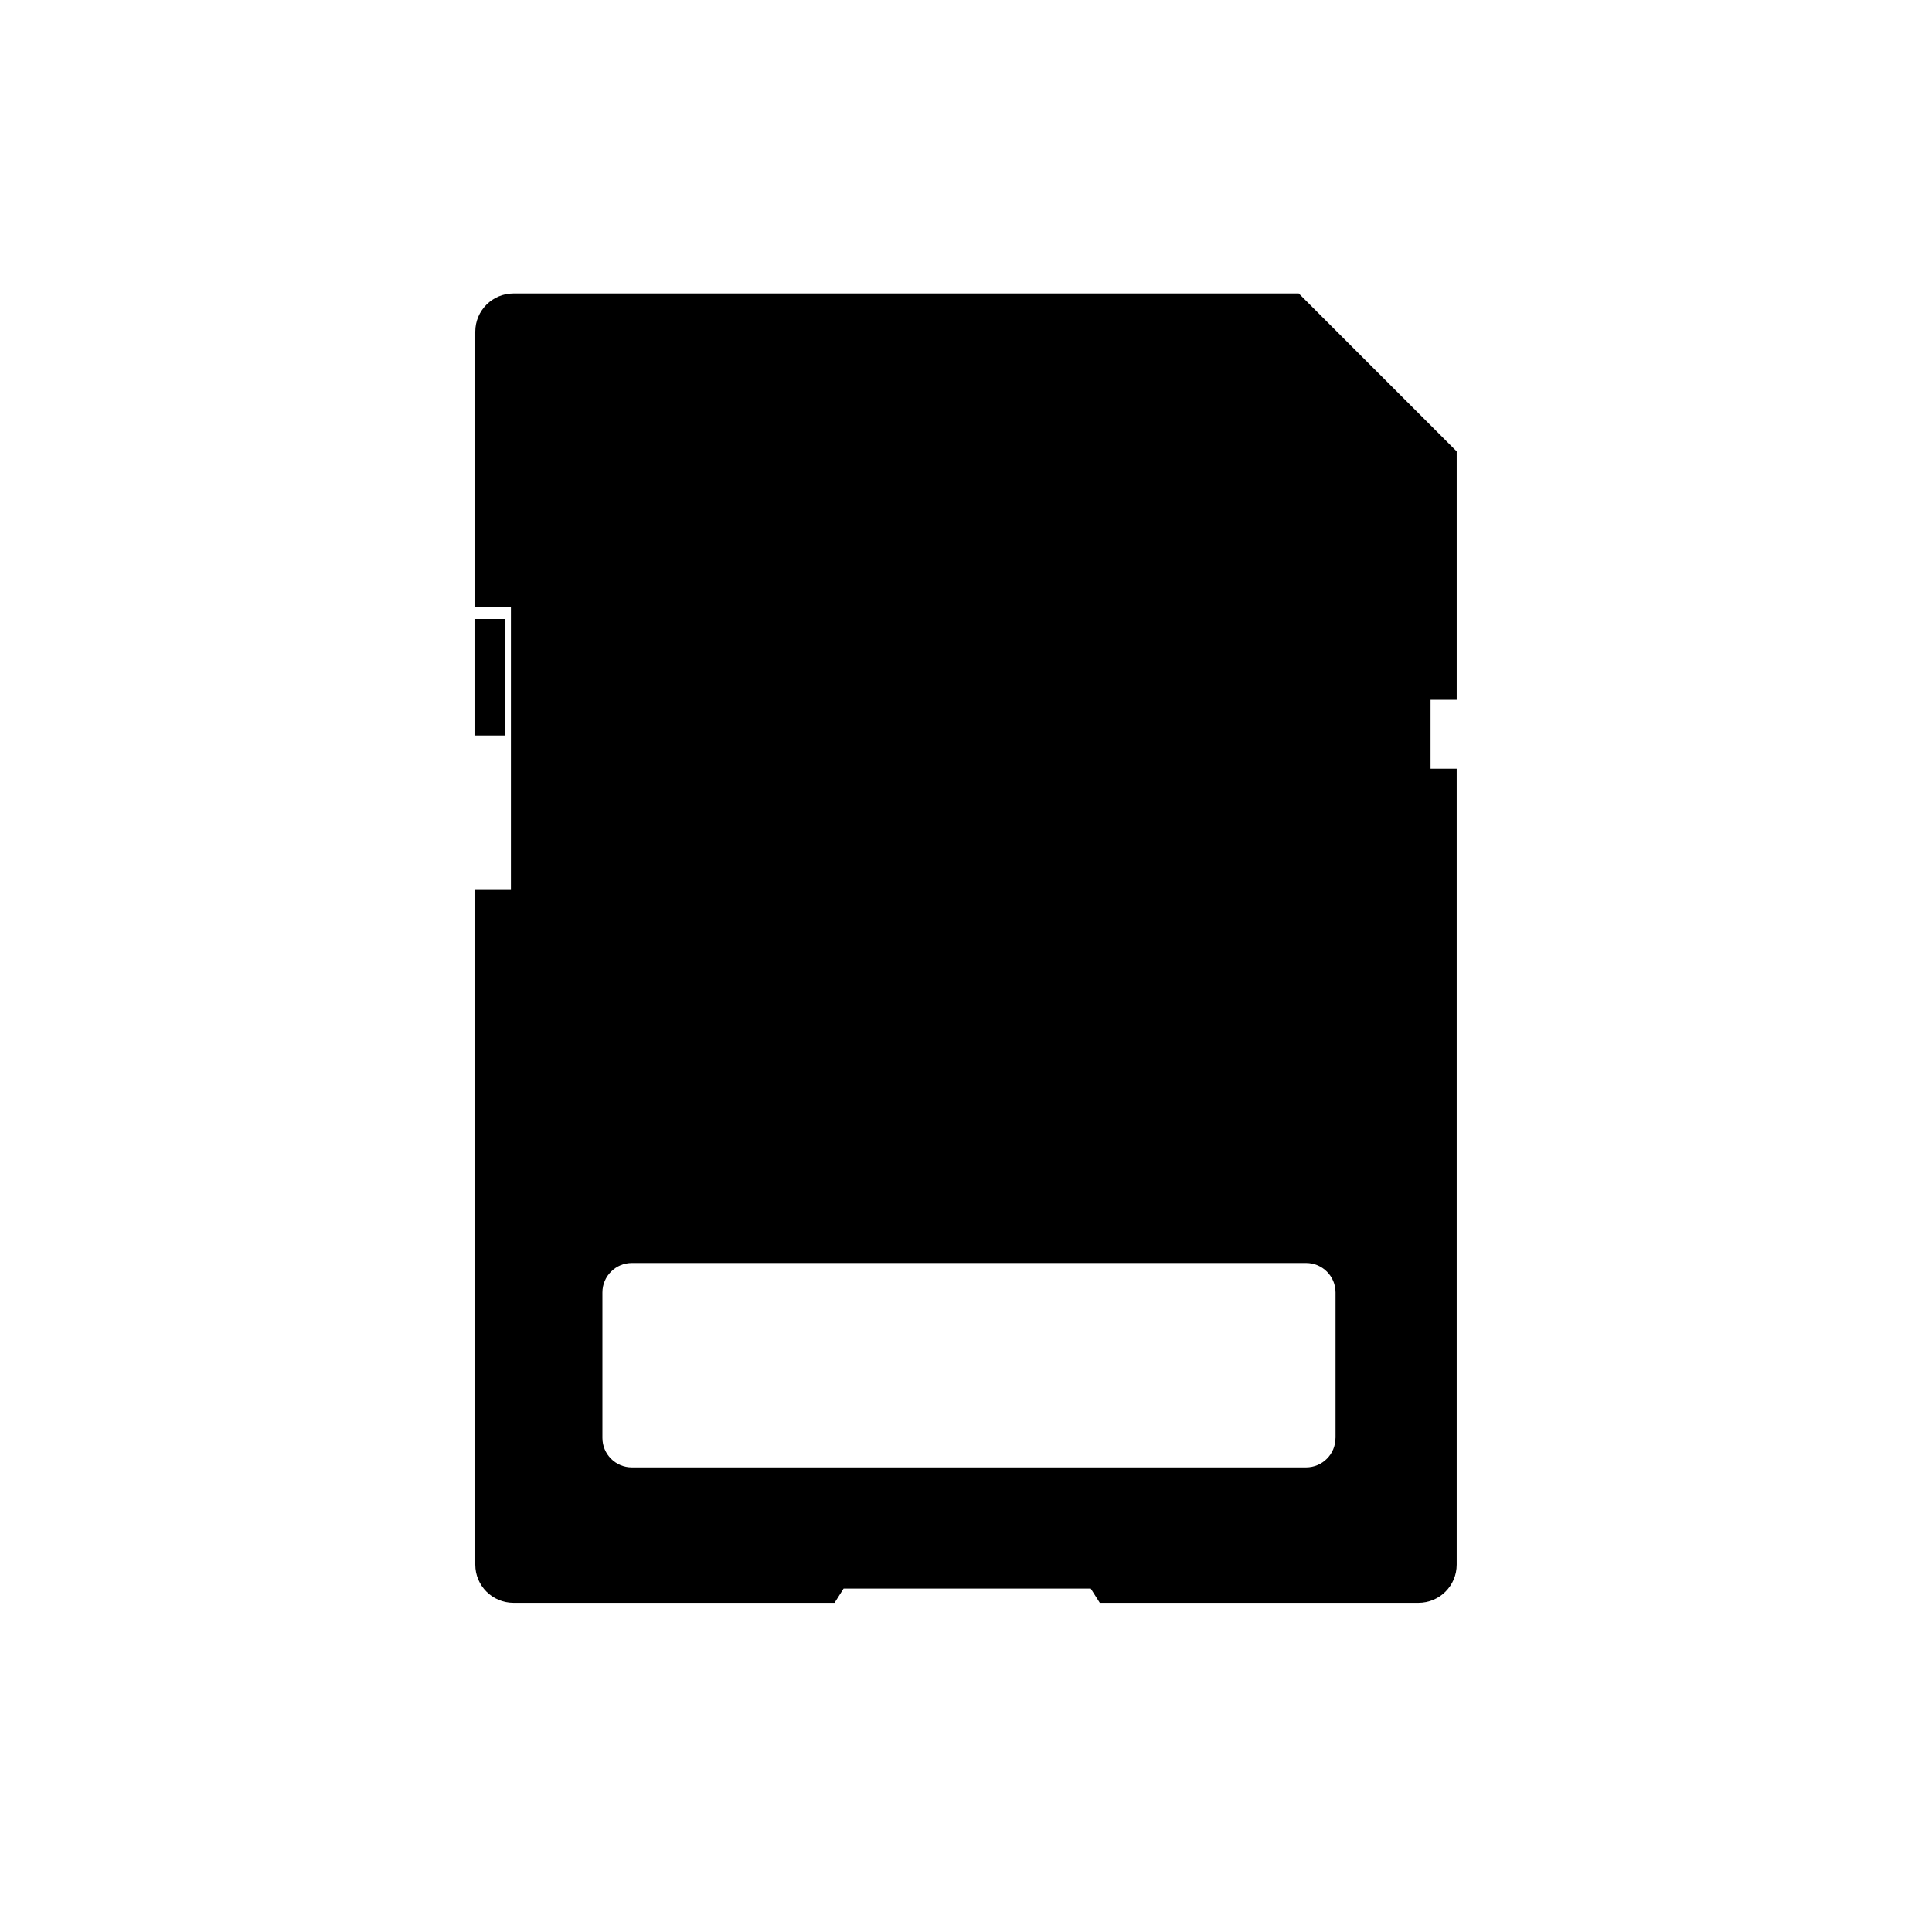<?xml version="1.0" encoding="UTF-8"?>
<!-- Uploaded to: SVG Repo, www.svgrepo.com, Generator: SVG Repo Mixer Tools -->
<svg fill="#000000" width="800px" height="800px" version="1.1" viewBox="144 144 512 512" xmlns="http://www.w3.org/2000/svg">
 <path d="m277.94 308.05h-7.992v30.859h7.992zm252.1 21.41v-65.832l-41.855-41.855h-208.11c-5.594 0-10.125 4.535-10.125 10.125v73.004h9.445v74.941h-9.445v178.8c0 5.594 4.535 10.125 10.125 10.125h85.09l2.398-3.777h65.496l2.398 3.777h84.457c5.594 0 10.125-4.535 10.125-10.125v-210.92h-6.926v-18.262zm-32.117 195.61c0 4.309-3.492 7.805-7.805 7.805h-178.67c-4.309 0-7.805-3.492-7.805-7.805v-38.555c0-4.309 3.492-7.805 7.805-7.805h178.68c4.309 0 7.805 3.492 7.805 7.805v38.555z"/>
</svg>